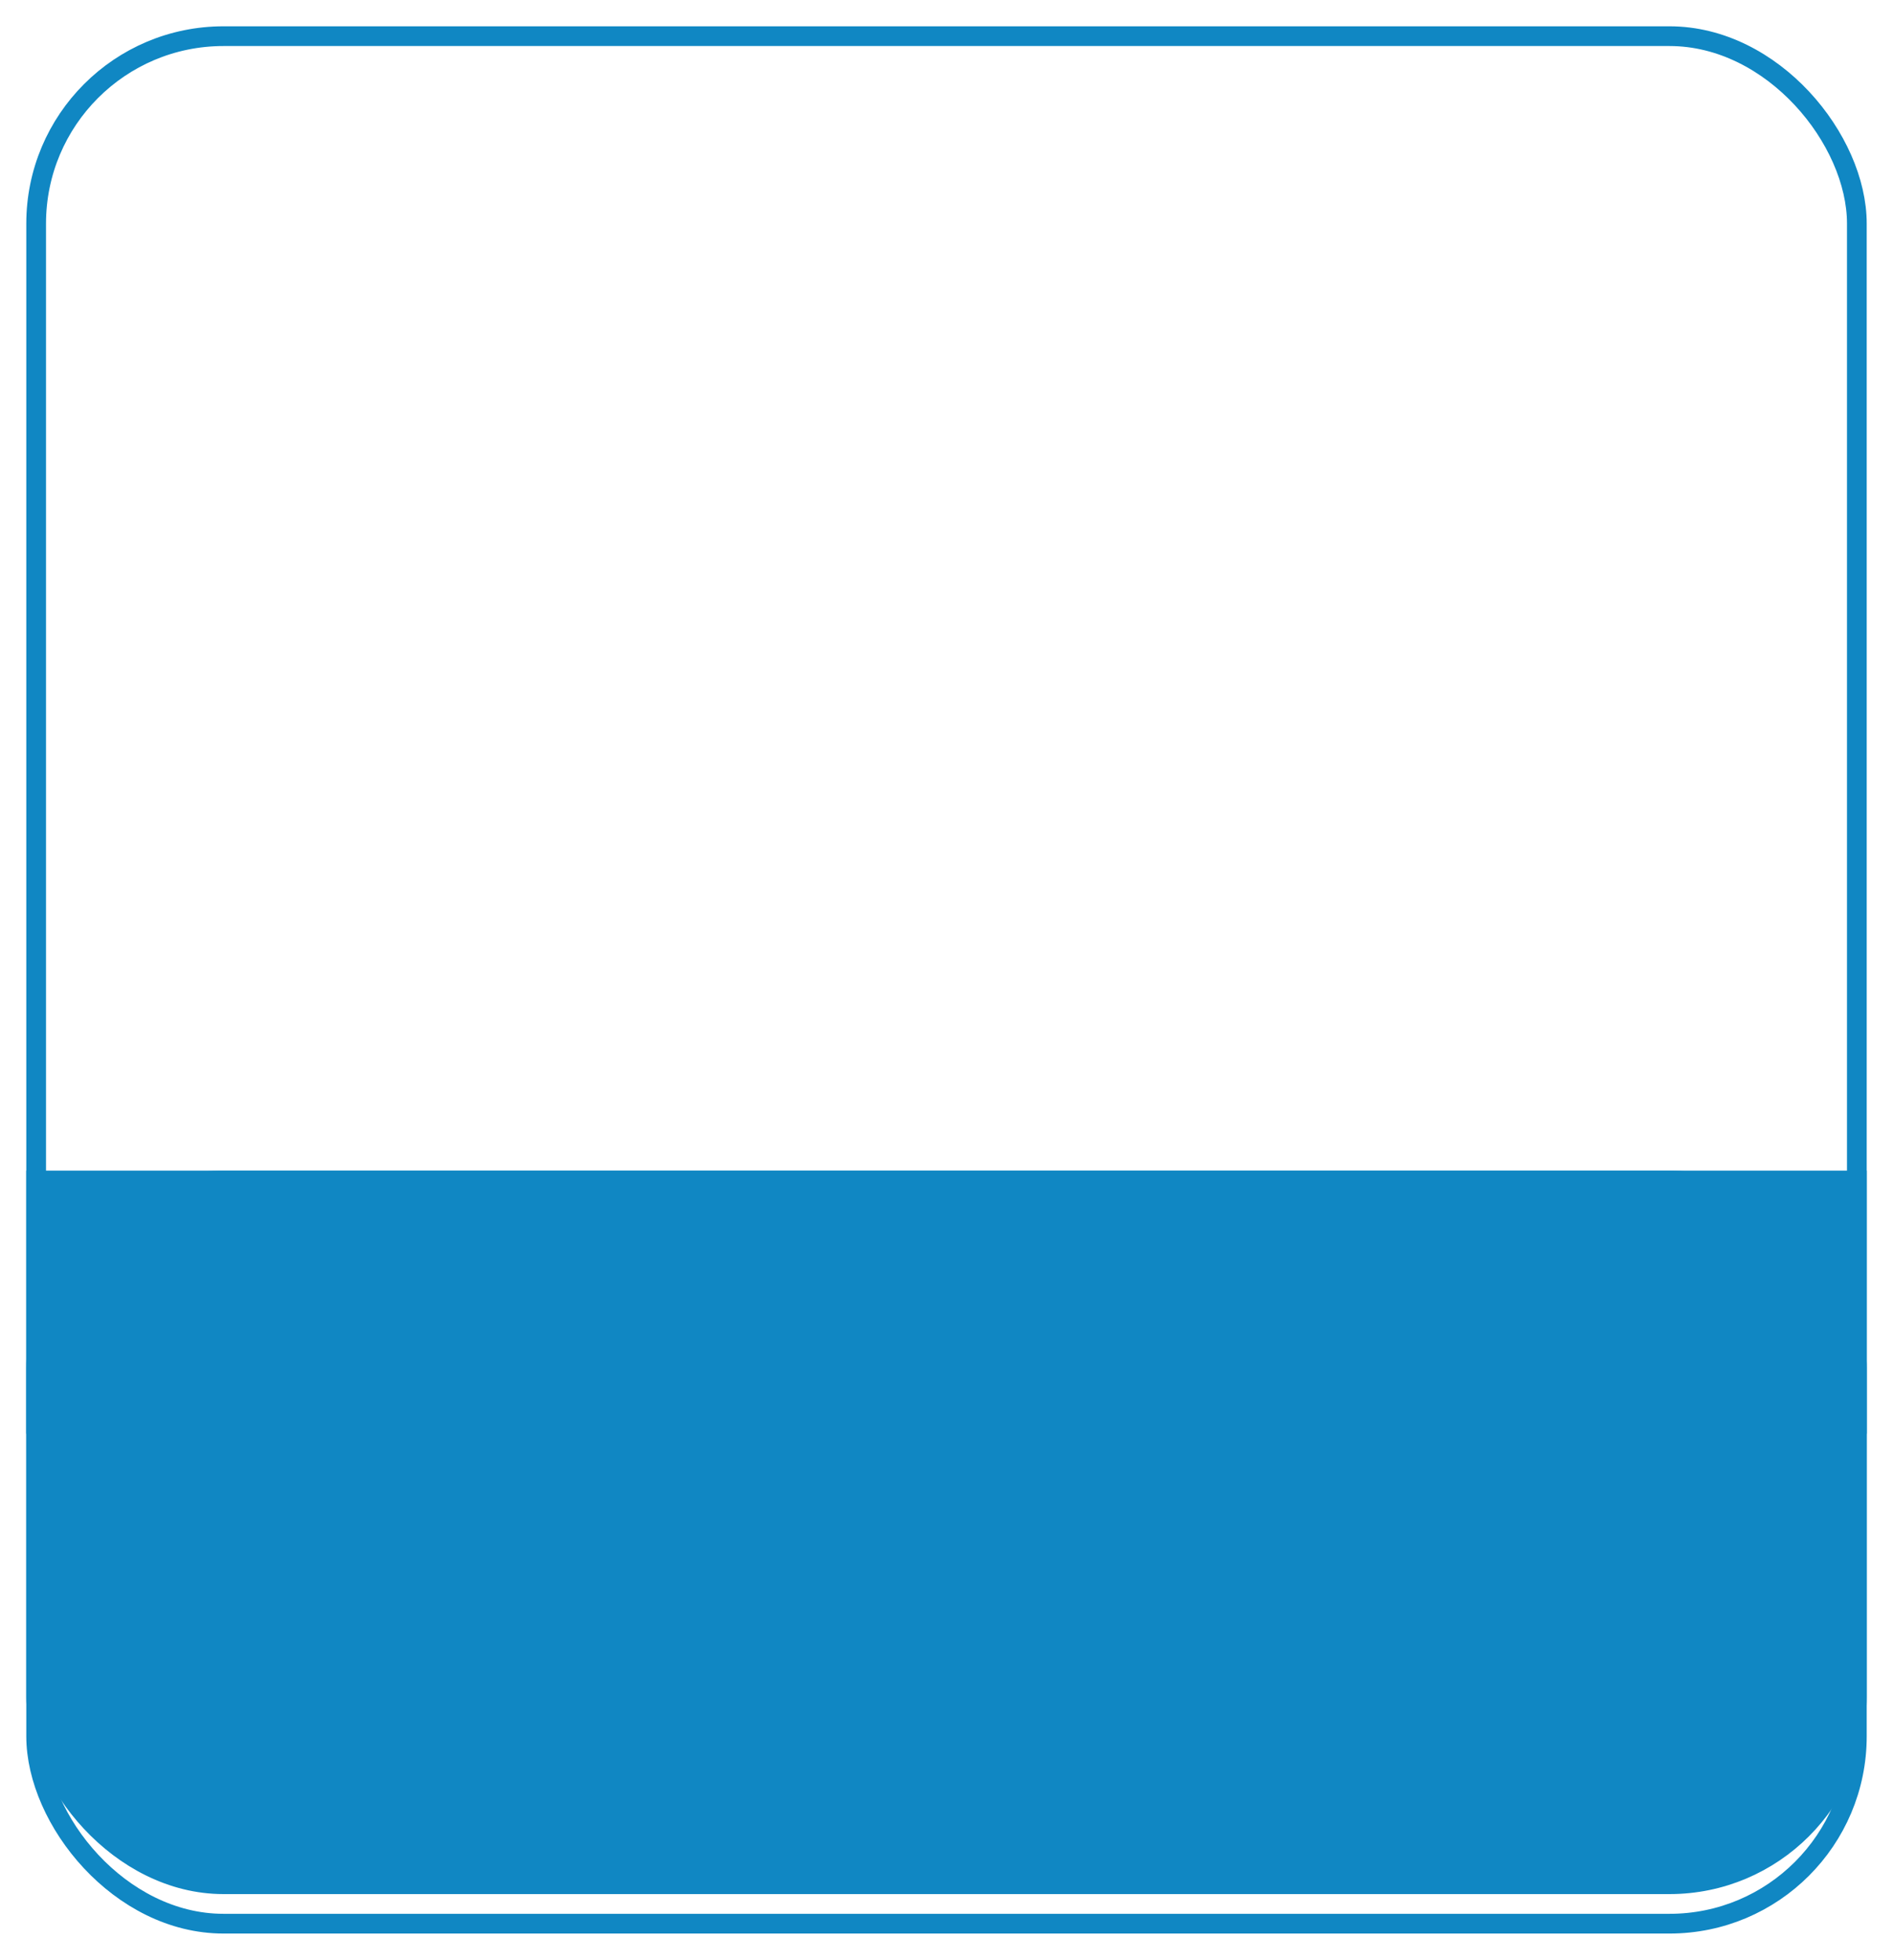 <?xml version="1.0" encoding="UTF-8"?> <svg xmlns="http://www.w3.org/2000/svg" width="288" height="298" viewBox="0 0 288 298" fill="none"> <g filter="url(#filter0_d_301_19)"> <rect x="4" width="280" height="290" rx="30" fill="white"></rect> <rect x="5.5" y="1.5" width="277" height="287" rx="28.5" stroke="#1087C3" stroke-width="3"></rect> </g> <rect x="5.5" y="179.5" width="277" height="107" rx="28.5" fill="#1087C3" stroke="#1087C3" stroke-width="3"></rect> <rect x="4" y="178" width="280" height="40" fill="#1087C3"></rect> <defs> <filter id="filter0_d_301_19" x="0" y="0" width="288" height="298" filterUnits="userSpaceOnUse" color-interpolation-filters="sRGB"> <feFlood flood-opacity="0" result="BackgroundImageFix"></feFlood> <feColorMatrix in="SourceAlpha" type="matrix" values="0 0 0 0 0 0 0 0 0 0 0 0 0 0 0 0 0 0 127 0" result="hardAlpha"></feColorMatrix> <feOffset dy="4"></feOffset> <feGaussianBlur stdDeviation="2"></feGaussianBlur> <feComposite in2="hardAlpha" operator="out"></feComposite> <feColorMatrix type="matrix" values="0 0 0 0 0 0 0 0 0 0 0 0 0 0 0 0 0 0 0.25 0"></feColorMatrix> <feBlend mode="normal" in2="BackgroundImageFix" result="effect1_dropShadow_301_19"></feBlend> <feBlend mode="normal" in="SourceGraphic" in2="effect1_dropShadow_301_19" result="shape"></feBlend> </filter> </defs> </svg> 